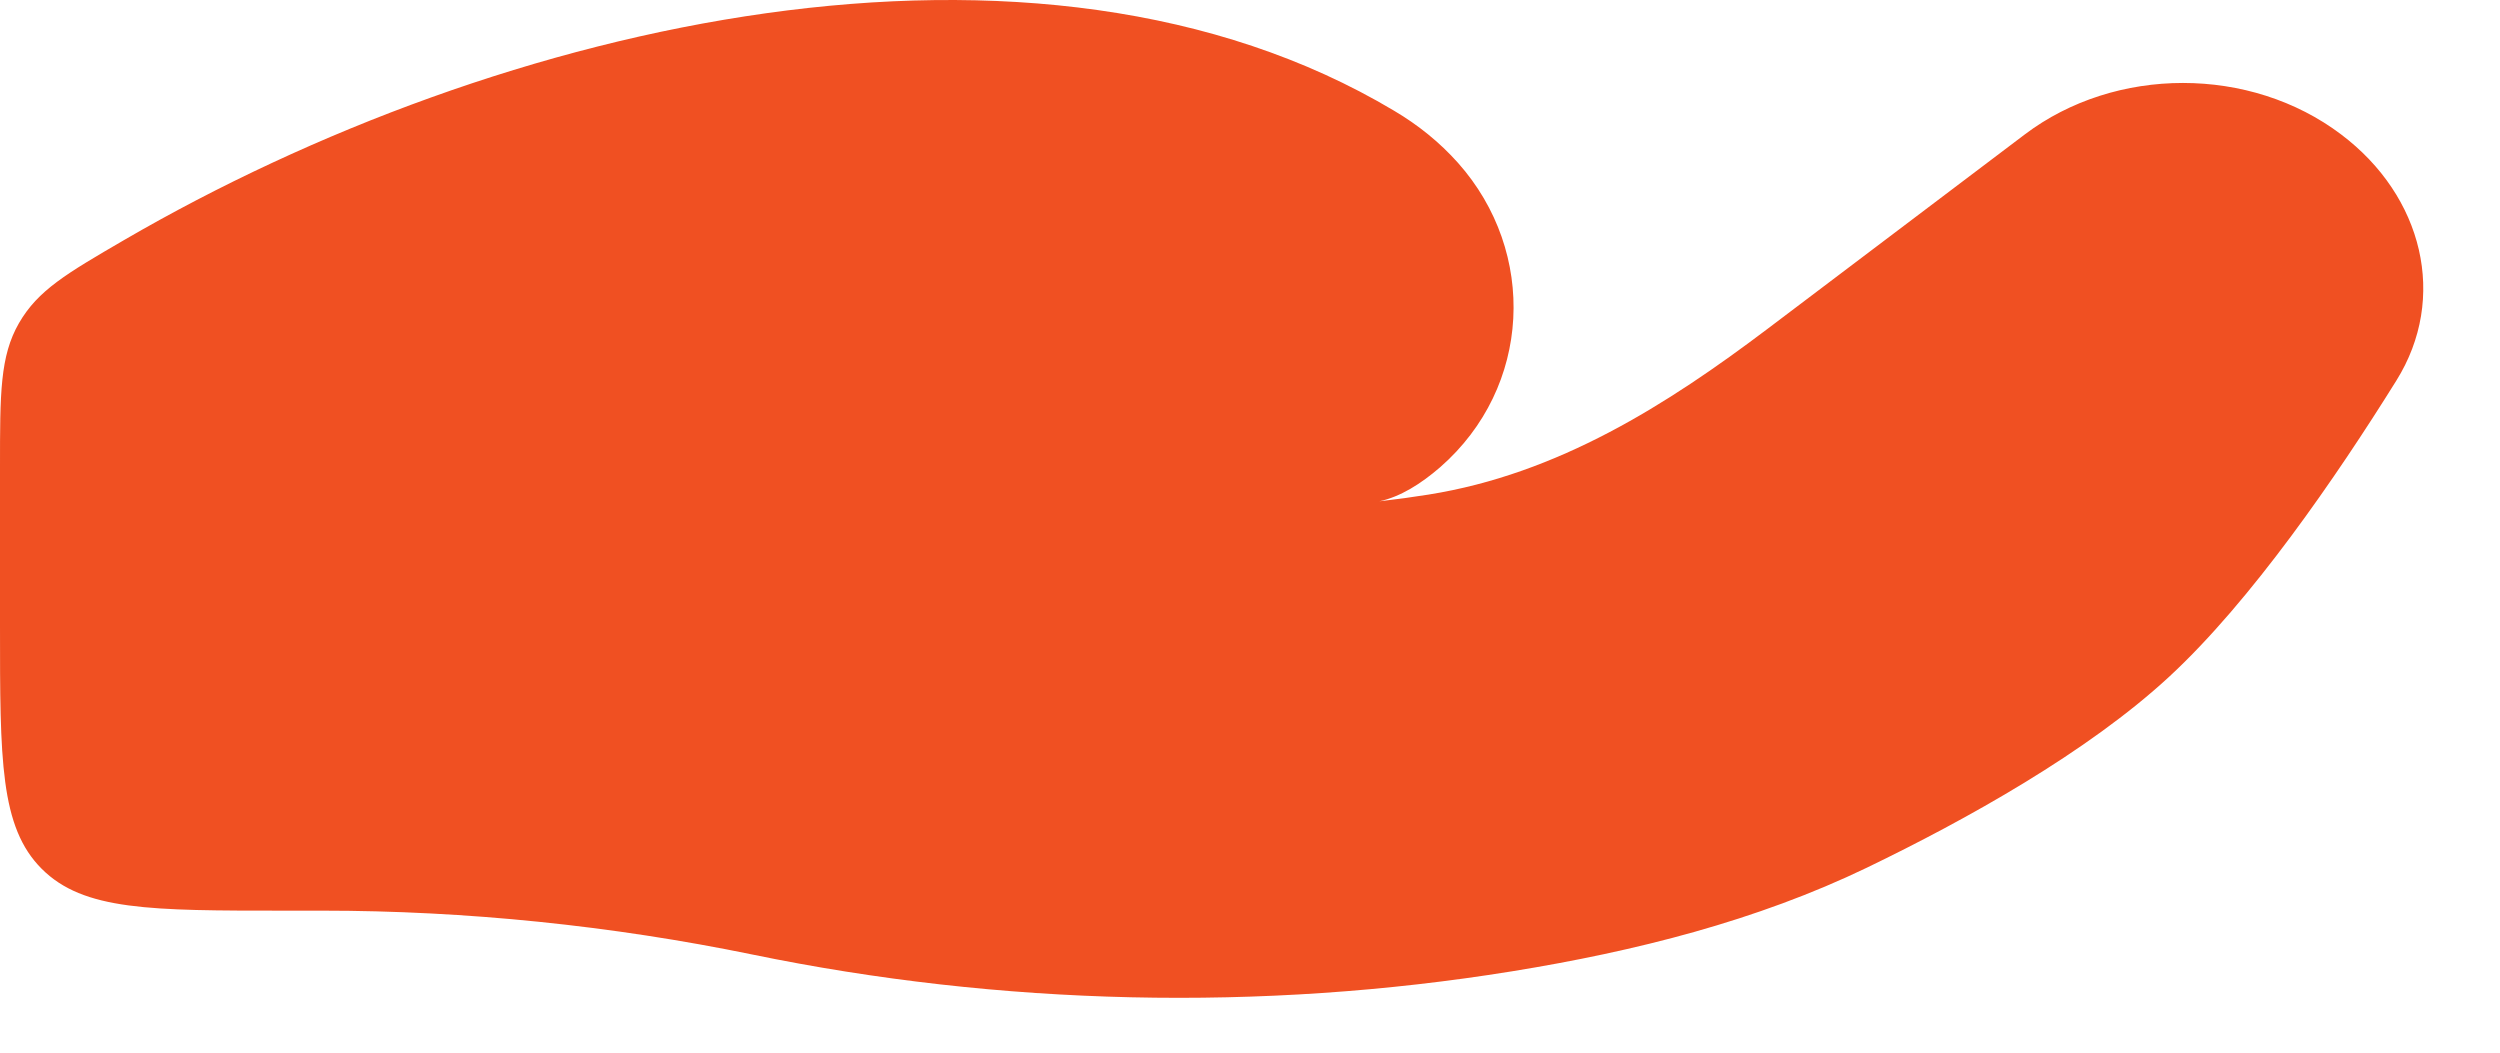 <?xml version="1.0" encoding="utf-8"?>
<svg xmlns="http://www.w3.org/2000/svg" fill="none" height="100%" overflow="visible" preserveAspectRatio="none" style="display: block;" viewBox="0 0 19 8" width="100%">
<path d="M2.448 6.921H2.167C1.145 6.921 0.635 6.921 0.317 6.603C0 6.286 0 5.775 0 4.754V3.549C0 2.988 0 2.707 0.144 2.456C0.289 2.205 0.506 2.079 0.942 1.825C3.807 0.159 7.878 -0.78 10.594 0.841C10.777 0.949 10.941 1.081 11.081 1.238C11.685 1.917 11.642 2.942 10.945 3.551C10.797 3.679 10.641 3.776 10.483 3.81C10.613 3.795 10.737 3.778 10.856 3.759C11.843 3.602 12.672 3.074 13.431 2.501L15.388 1.022C16.078 0.5 17.103 0.5 17.793 1.022C18.415 1.491 18.605 2.264 18.212 2.893C17.754 3.628 17.108 4.567 16.488 5.141C15.867 5.716 14.943 6.23 14.189 6.594C13.353 6.997 12.43 7.23 11.491 7.382C9.586 7.69 7.601 7.643 5.716 7.254C4.65 7.035 3.543 6.921 2.448 6.921Z" fill="#F05022" id="Vector"/>
</svg>